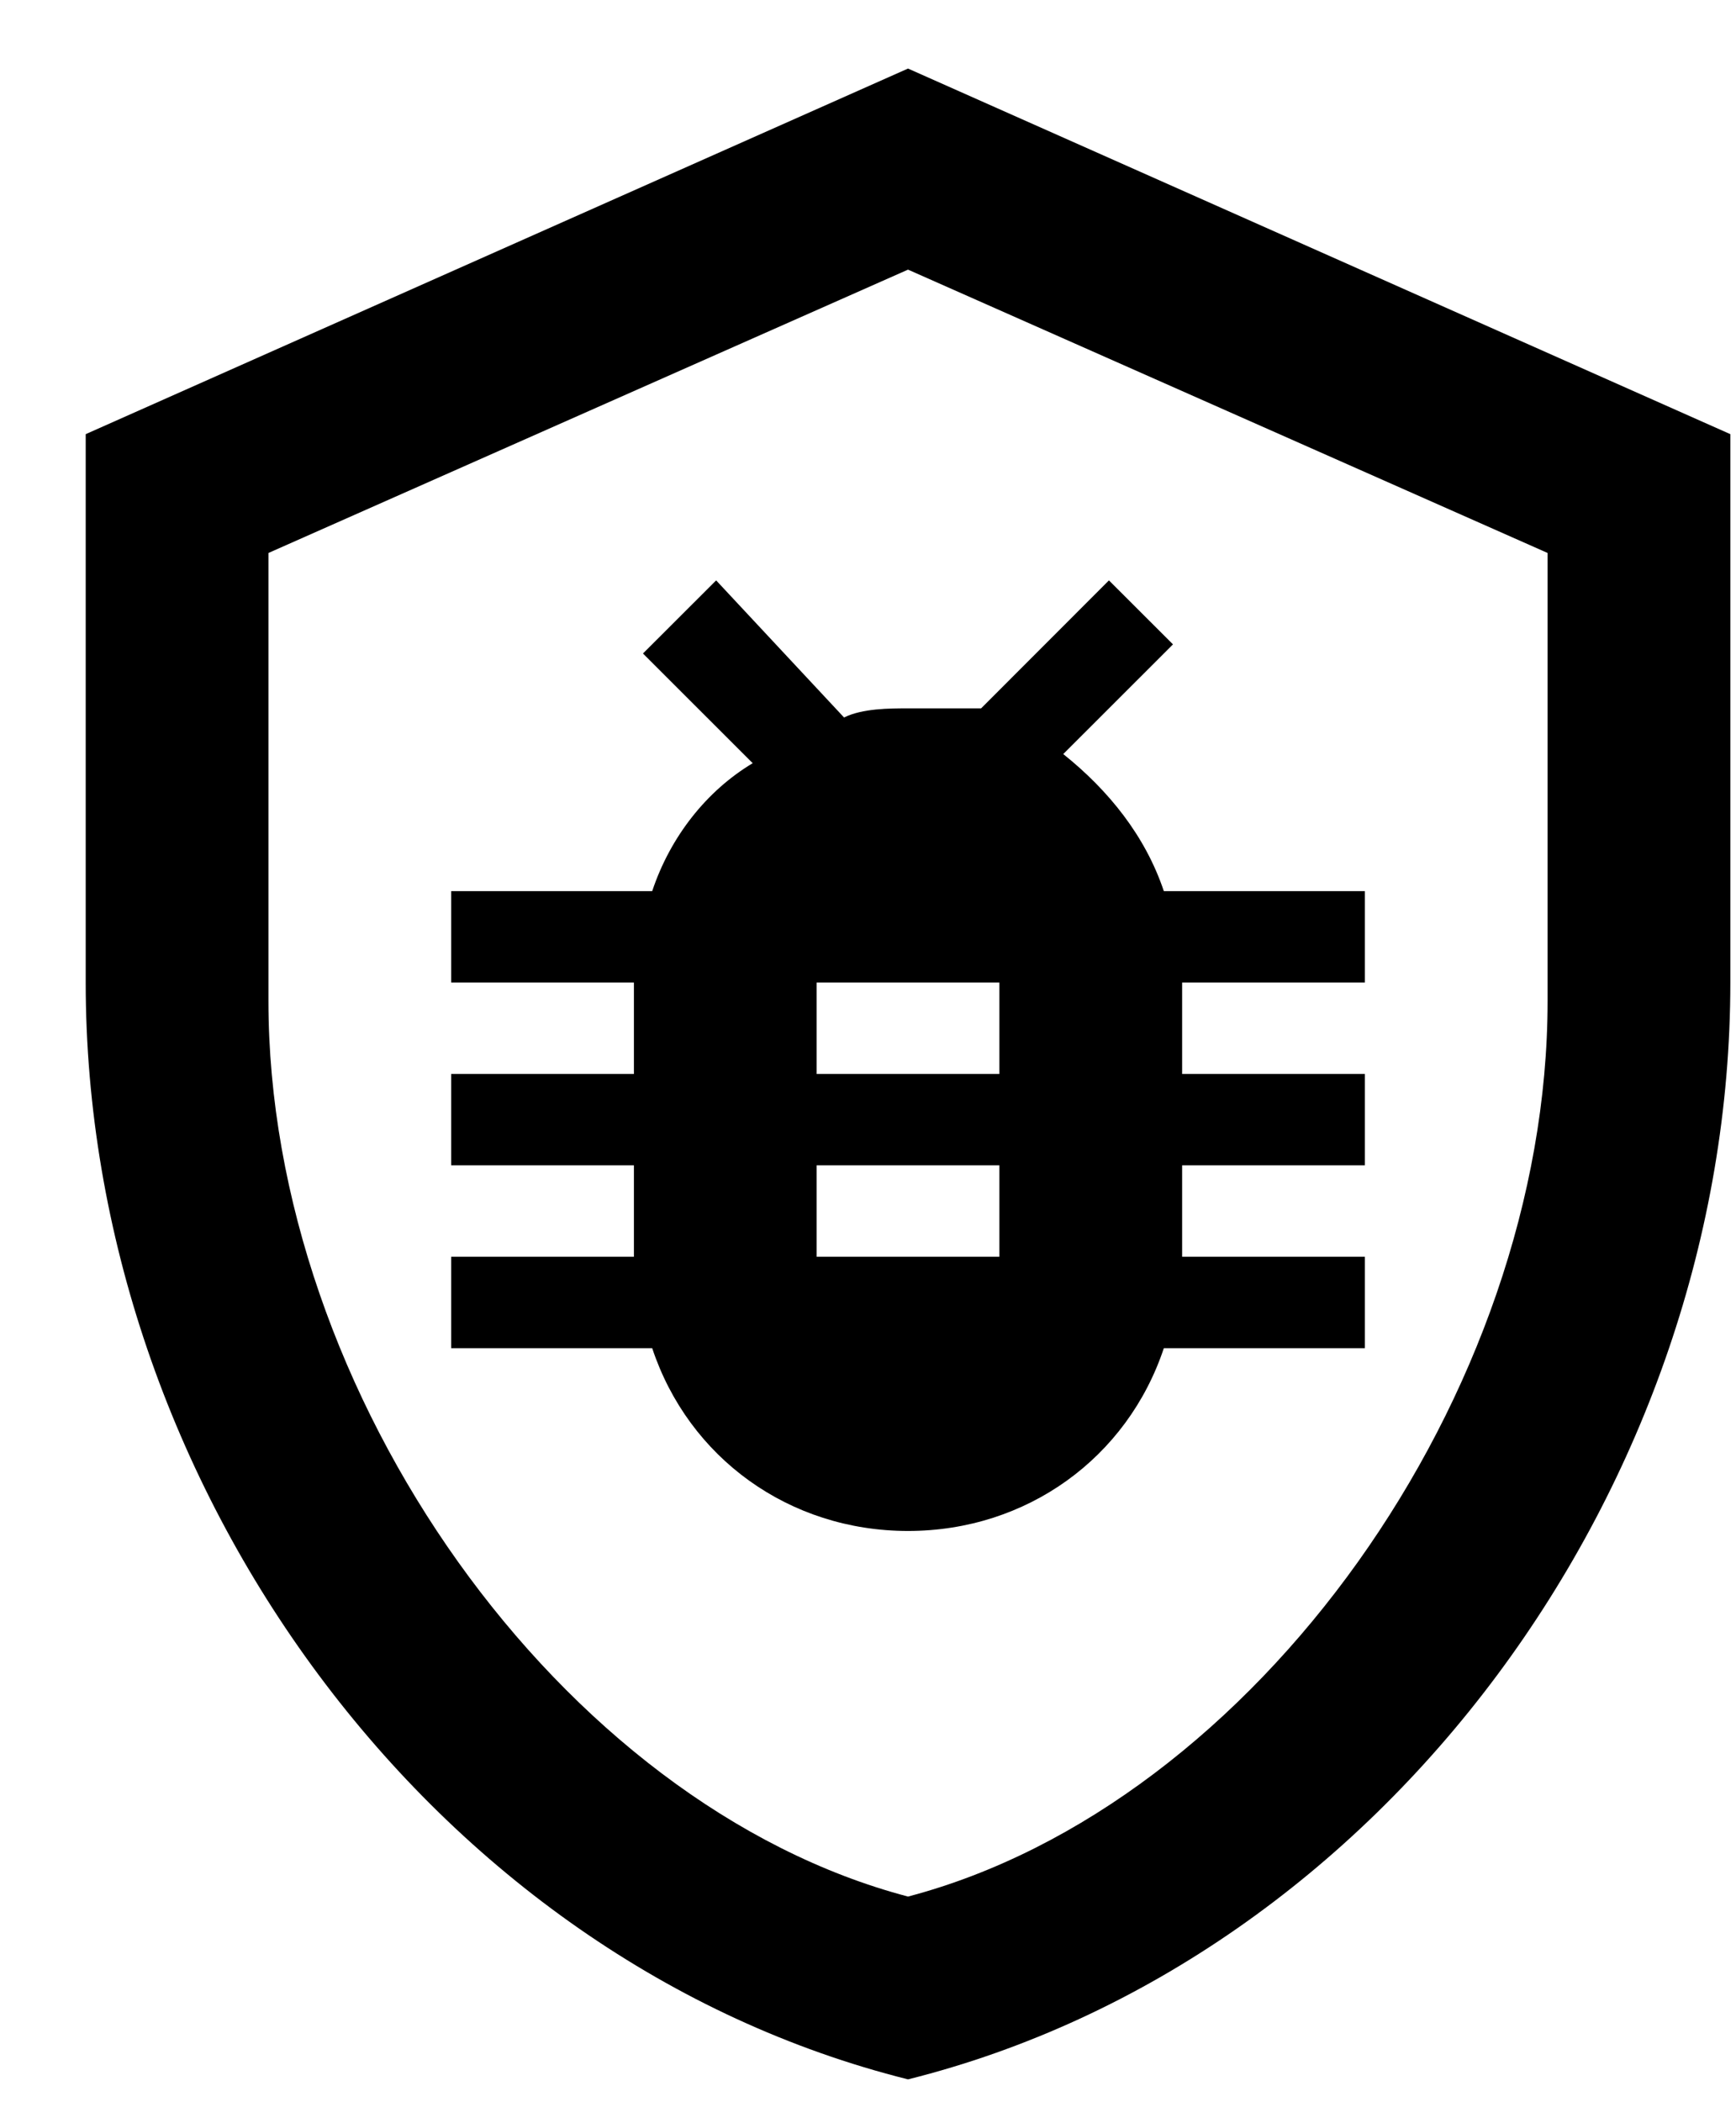 <svg width="19" height="23" viewBox="0 0 19 23" fill="none" xmlns="http://www.w3.org/2000/svg">
<path d="M7.838 6.35L7.037 7.15L8.238 8.35C7.737 8.65 7.338 9.15 7.138 9.75H4.938V10.75H6.938V11.75H4.938V12.75H6.938V13.75H4.938V14.75H7.138C7.537 15.95 8.637 16.75 9.938 16.75C11.238 16.75 12.338 15.95 12.738 14.75H14.938V13.75H12.938V12.75H14.938V11.75H12.938V10.75H14.938V9.75H12.738C12.537 9.15 12.137 8.65 11.637 8.25L12.838 7.05L12.137 6.35L10.738 7.75H9.938C9.738 7.75 9.438 7.75 9.238 7.85L7.838 6.35ZM8.938 10.75H10.938V11.75H8.938V10.75ZM8.938 12.75H10.938V13.75H8.938V12.75ZM18.938 10.75C18.938 16.25 15.137 21.45 9.938 22.75C4.737 21.45 0.938 16.25 0.938 10.75V4.75L9.938 0.75L18.938 4.75V10.75ZM9.938 20.75C13.738 19.75 16.938 15.25 16.938 10.95V6.05L9.938 2.95L2.938 6.05V10.95C2.938 15.25 6.138 19.75 9.938 20.75Z" fill="black"/>
</svg>
